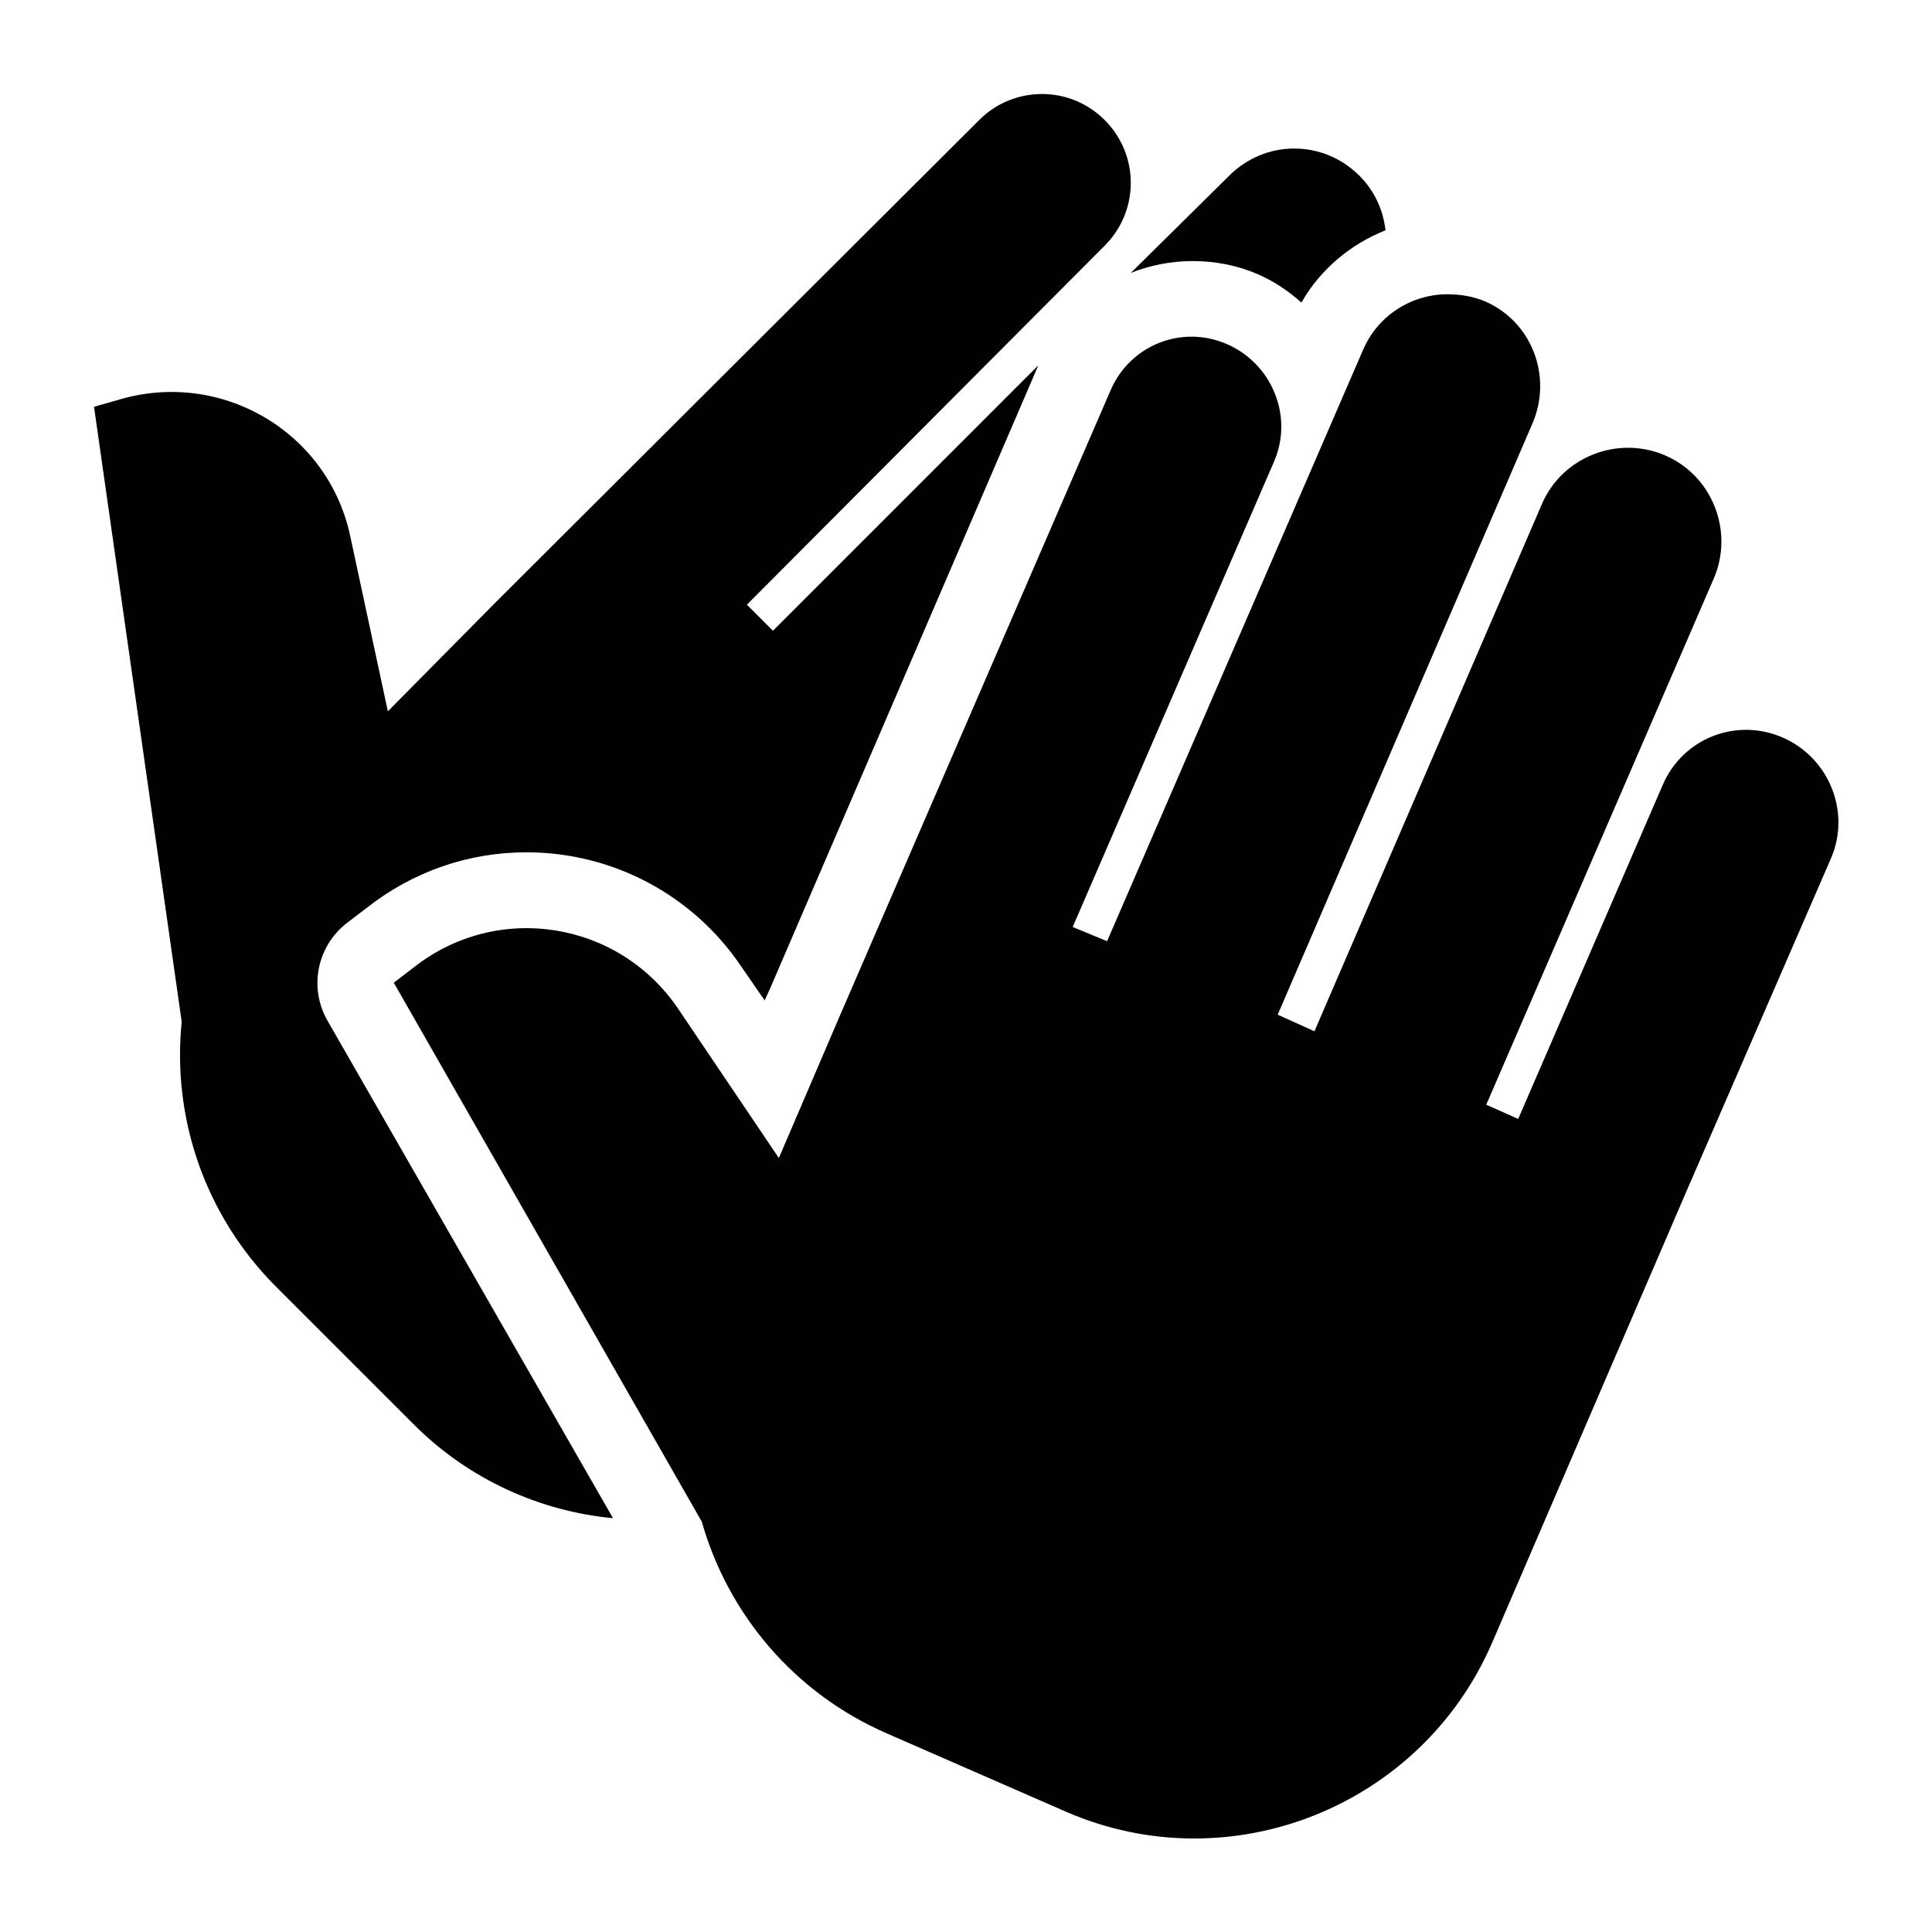 <svg xmlns="http://www.w3.org/2000/svg" xmlns:xlink="http://www.w3.org/1999/xlink" width="960" zoomAndPan="magnify" viewBox="0 0 720 720" height="960" preserveAspectRatio="xMidYMid meet" version="1.0"><rect x="-72" width="864" fill="#ffffff" y="-72" height="864" fill-opacity="1"/><rect x="-72" width="864" fill="#ffffff" y="-72" height="864" fill-opacity="1"/><path fill="#030002" d="M 388.289 35.039 C 379.797 35.039 371.359 38.266 364.891 44.754 L 184.73 224.457 L 144.547 265.082 L 130.414 199.293 C 121.883 160.633 82.25 137.68 44.312 148.949 L 35.039 151.605 L 67.715 380.777 C 64.125 416.102 75.965 452.645 103.039 479.688 L 154.266 530.91 C 174.867 551.523 201.52 563.266 228.449 565.781 L 122.027 380.34 C 115.074 368.188 118.082 352.785 129.09 344.125 L 136.598 338.387 C 153.785 324.867 174.387 317.633 196.207 317.633 C 228.293 317.633 258.152 333.473 276.125 360.02 L 284.969 372.824 L 287.176 367.961 L 386.961 136.145 L 288.051 235.055 L 278.344 225.348 L 411.688 91.551 C 424.645 78.594 424.66 57.703 411.688 44.746 C 405.215 38.266 396.781 35.031 388.289 35.031 Z M 482.336 55.352 C 473.52 55.355 464.789 58.773 458.062 65.504 L 421.41 101.715 C 428.516 98.875 436.43 97.297 444.371 97.297 C 452.762 97.297 460.918 98.809 468.66 102.156 C 474.793 104.797 480.148 108.445 484.996 112.754 C 492.117 100.305 503.309 91.004 516.336 85.82 C 515.488 78.371 512.336 71.215 506.629 65.504 C 499.887 58.773 491.168 55.348 482.336 55.352 Z M 539.746 109.66 C 526.309 109.566 513.605 117.305 507.957 130.418 L 412.578 350.758 L 399.762 345.461 L 474.836 171.93 C 482.098 155.086 473.988 135.473 457.172 128.211 C 440.359 120.945 421.156 128.613 413.891 145.43 L 312.777 379.027 L 290.254 431.562 L 252.727 375.934 C 230.543 343.148 185.383 335.988 154.266 360.473 L 146.754 366.223 L 261.555 567.125 C 271.25 601.277 295.766 631.008 330.891 646.168 L 397.559 675.305 C 458.641 701.672 529.715 673.242 556.082 612.172 L 628.5 443.941 L 682.363 319.852 C 689.852 302.527 681.57 282.293 664.262 274.816 C 646.953 267.344 627.129 275.172 619.668 292.48 L 565.789 416.992 L 553.879 411.695 L 638.656 215.641 C 646.262 198.051 638.164 177.305 620.559 169.719 C 602.953 162.133 582.207 170.215 574.637 187.82 L 489.855 384.324 L 476.164 378.137 L 571.102 157.809 C 578.648 140.32 570.906 119.867 553.441 112.32 C 549.059 110.434 544.227 109.703 539.746 109.668 Z M 539.746 109.66 " fill-opacity="1" fill-rule="nonzero"/></svg>